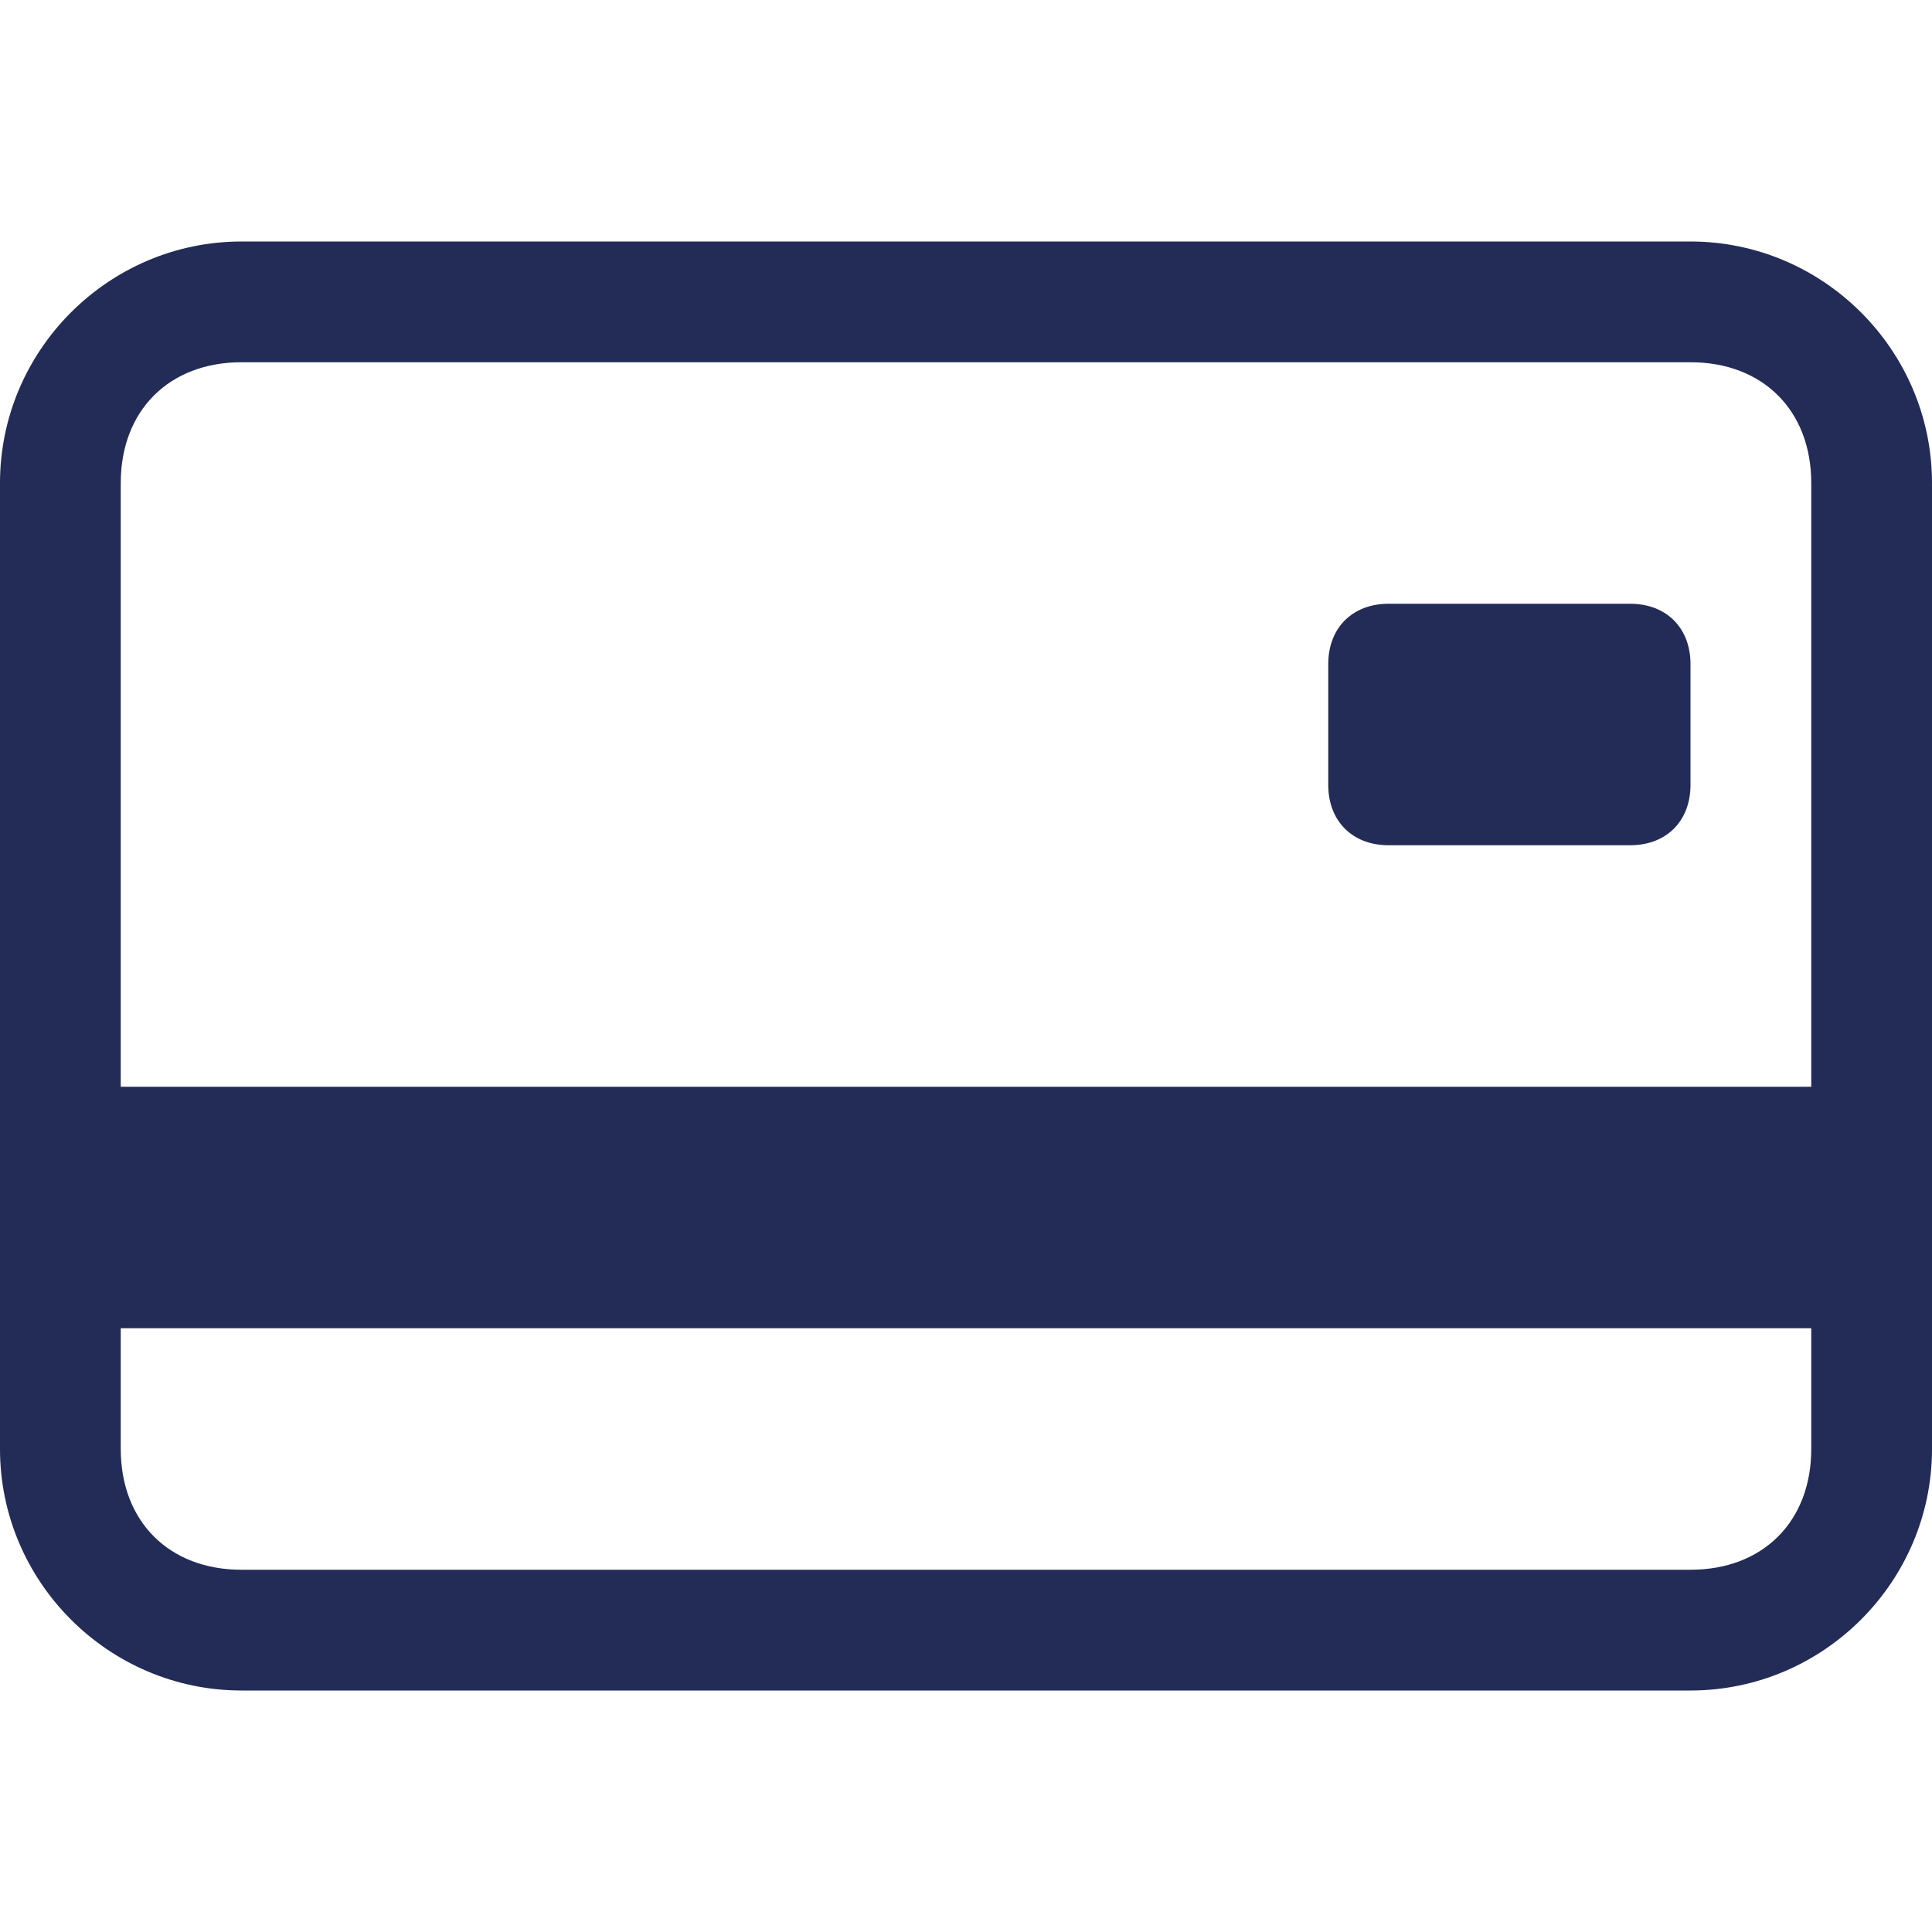 <?xml version="1.0" encoding="utf-8"?>
<!-- Generator: Adobe Illustrator 28.1.0, SVG Export Plug-In . SVG Version: 6.00 Build 0)  -->
<svg version="1.1" id="Capa_1" xmlns="http://www.w3.org/2000/svg" xmlns:xlink="http://www.w3.org/1999/xlink" x="0px" y="0px"
	 viewBox="0 0 16 16" style="enable-background:new 0 0 16 16;" xml:space="preserve">
<style type="text/css">
	.st0{fill:#222C56;}
</style>
<path class="st0" d="M11,5.5C11,5.2,11.2,5,11.5,5h2C13.8,5,14,5.2,14,5.5v1C14,6.8,13.8,7,13.5,7h-2C11.2,7,11,6.8,11,6.5V5.5z"/>
<path class="st0" d="M2,2C0.9,2,0,2.9,0,4v8c0,1.1,0.9,2,2,2h12c1.1,0,2-0.9,2-2V4c0-1.1-0.9-2-2-2H2z M15,4v5H1V4c0-0.6,0.4-1,1-1
	h12C14.6,3,15,3.4,15,4 M14,13H2c-0.6,0-1-0.4-1-1v-1h14v1C15,12.6,14.6,13,14,13"/>
</svg>
